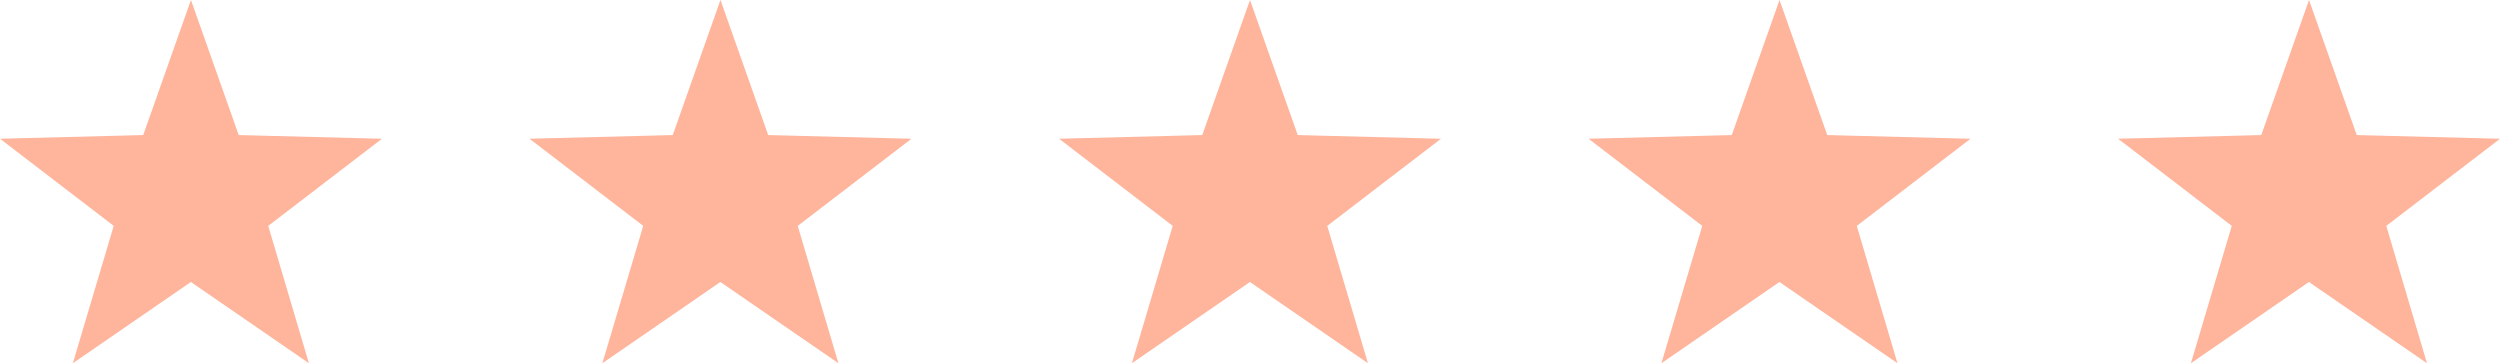 <svg xmlns="http://www.w3.org/2000/svg" width="100.428" height="14.591" viewBox="0 0 100.428 14.591"><defs><style>.a{fill:#ffb49c;}</style></defs><g transform="translate(-1331 -1027.416)"><g transform="translate(1331 1027.416)"><g transform="translate(0 0)"><path class="a" d="M1.144,0-.774,5.426l-5.753.147,4.568,3.5L-3.6,14.591l4.741-3.263,4.741,3.263L4.248,9.074l4.568-3.5L3.062,5.426Z" transform="translate(6.527)"/></g><g transform="translate(21.271 0)"><path class="a" d="M1.144,0-.773,5.426l-5.754.147,4.568,3.5L-3.6,14.591l4.74-3.263,4.742,3.263L4.248,9.074l4.568-3.5L3.062,5.426Z" transform="translate(6.527)"/></g><g transform="translate(42.543 0)"><path class="a" d="M1.144,0-.774,5.426l-5.753.147,4.567,3.5L-3.6,14.591l4.741-3.263,4.741,3.263L4.247,9.074l4.568-3.5L3.062,5.426Z" transform="translate(6.527)"/></g><g transform="translate(63.814 0)"><path class="a" d="M1.144,0-.774,5.426l-5.753.147,4.568,3.5L-3.6,14.591l4.741-3.263,4.741,3.263L4.248,9.074l4.568-3.5L3.062,5.426Z" transform="translate(6.527)"/></g><g transform="translate(85.085 0)"><path class="a" d="M1.144,0-.774,5.426l-5.753.147,4.568,3.5L-3.6,14.591l4.741-3.263,4.741,3.263L4.248,9.074l4.568-3.5L3.062,5.426Z" transform="translate(6.527)"/></g></g></g></svg>